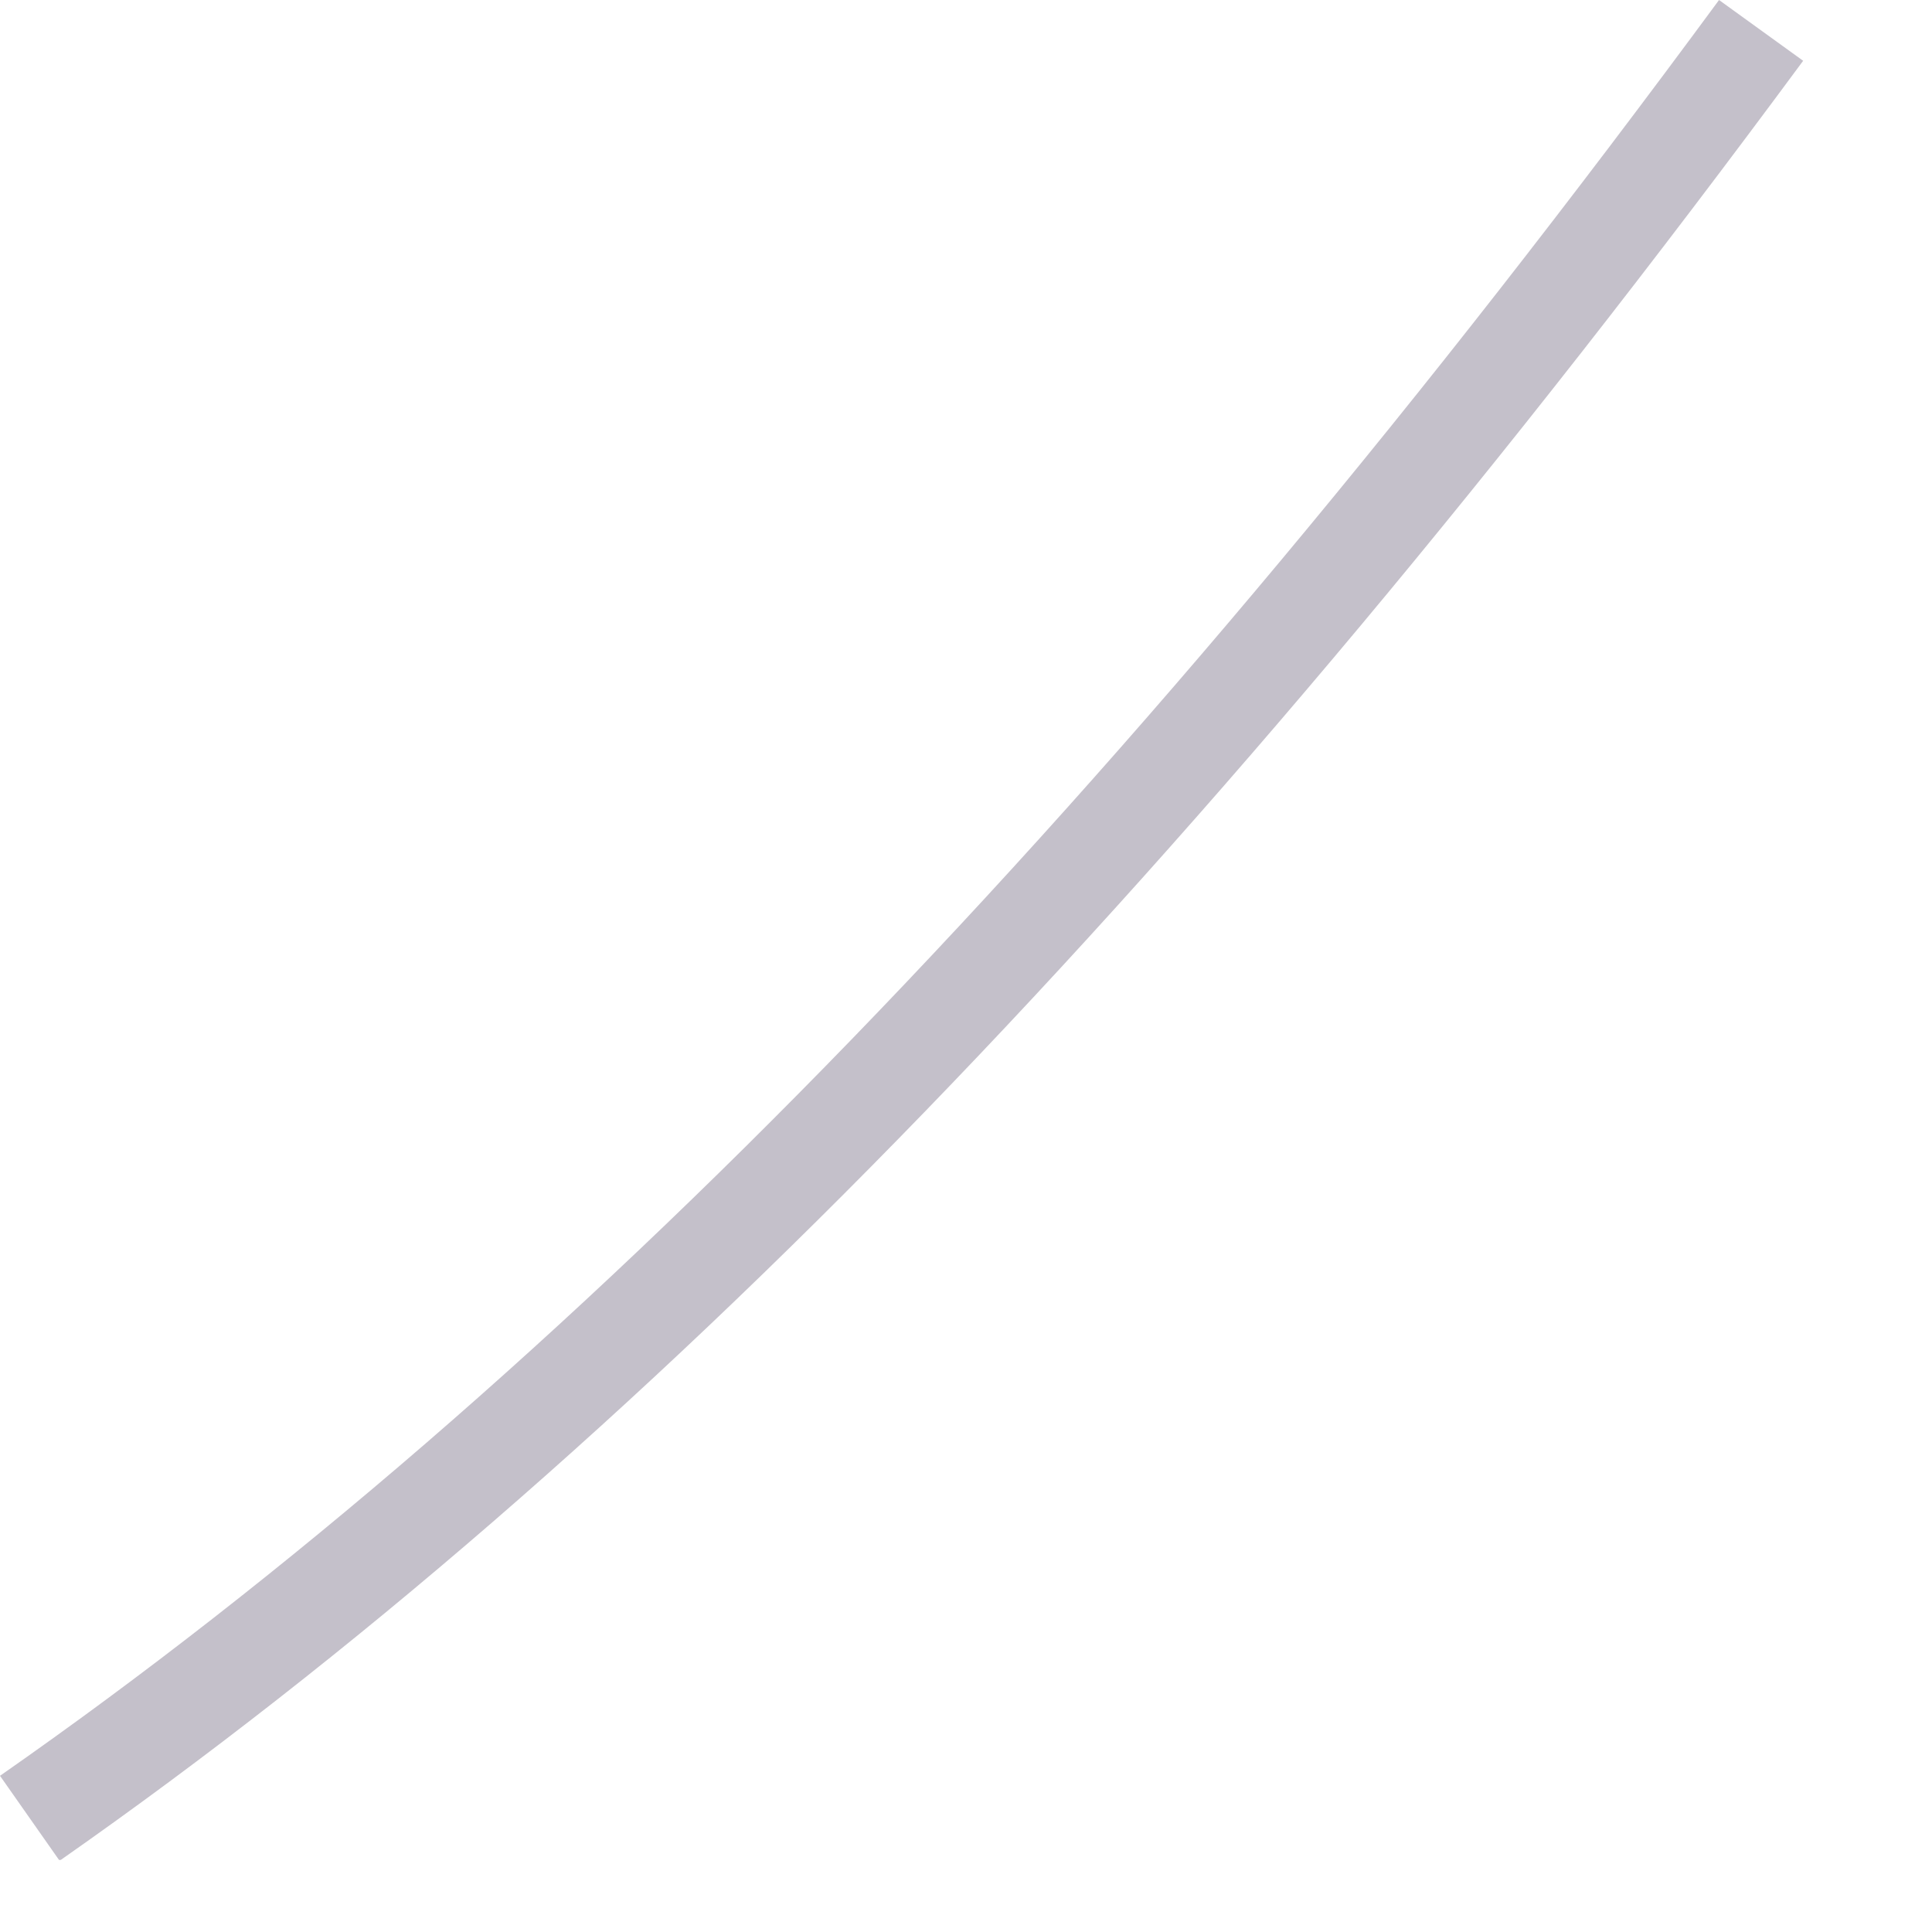 <?xml version="1.0" encoding="utf-8"?>
<svg xmlns="http://www.w3.org/2000/svg" fill="none" height="100%" overflow="visible" preserveAspectRatio="none" style="display: block;" viewBox="0 0 13 13" width="100%">
<path d="M0.397 12.515L0 11.949C3.828 9.278 7.607 5.379 11.567 0L12.133 0.409C8.125 5.836 4.297 9.795 0.409 12.515H0.397Z" fill="#392C4E" fill-opacity="0.3" id="Vector"/>
</svg>
